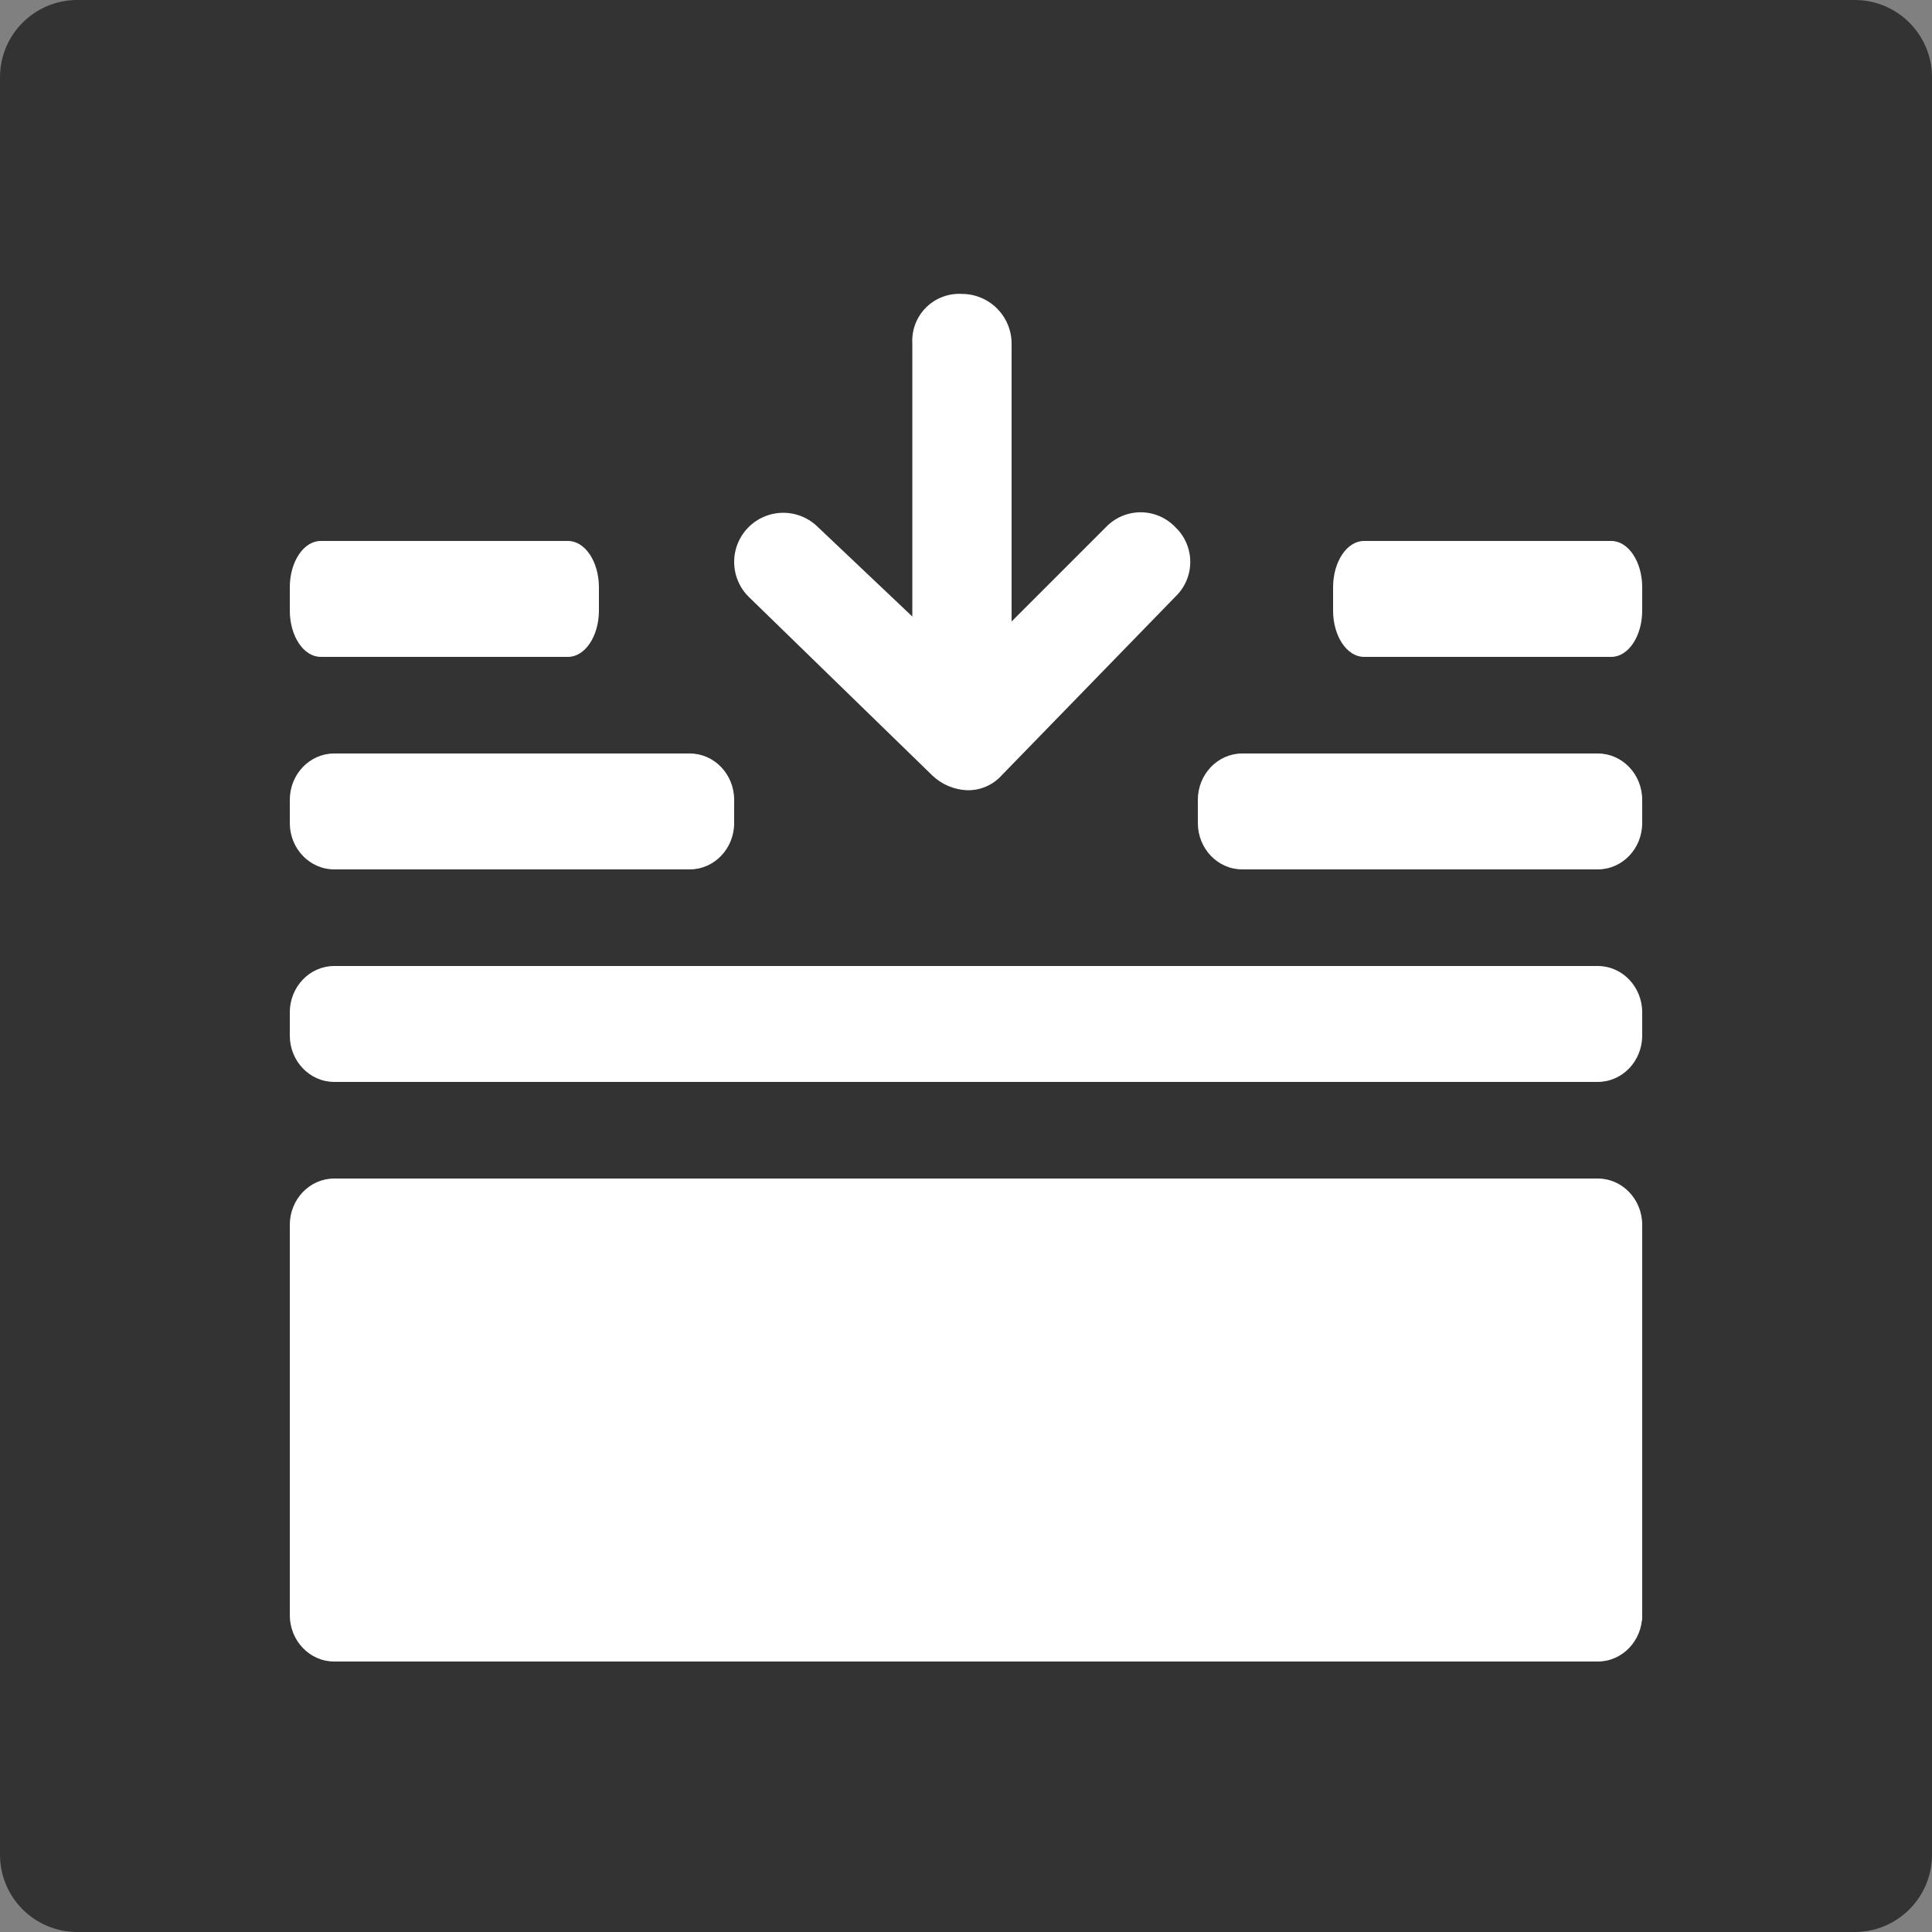 <svg width="100" height="100" viewBox="0 0 100 100" fill="none" xmlns="http://www.w3.org/2000/svg">
<rect x="0" y="0" width="100" height="100" fill="#808080" stroke="none"/>
<path opacity="0.6" d="M96 0H4C1.791 0 0 1.791 0 4V96C0 98.209 1.791 100 4 100H96C98.209 100 100 98.209 100 96V4C100 1.791 98.209 0 96 0Z" fill="black"/>
<path d="M82.705 62.836H81.557C80.29 62.836 79.262 63.864 79.262 65.131V83.492C79.262 84.759 80.29 85.787 81.557 85.787H82.705C83.972 85.787 85 84.759 85 83.492V65.131C85 63.864 83.972 62.836 82.705 62.836Z" fill="white"/>
<path d="M82.705 80.049H64.344C63.077 80.049 62.049 81.077 62.049 82.344V83.492C62.049 84.759 63.077 85.787 64.344 85.787H82.705C83.973 85.787 85 84.759 85 83.492V82.344C85 81.077 83.973 80.049 82.705 80.049Z" fill="white"/>
<path d="M35.7 39H17.3C16.03 39 15 40.075 15 41.4V42.6C15 43.925 16.03 45 17.3 45H35.7C36.97 45 38 43.925 38 42.6V41.4C38 40.075 36.97 39 35.7 39Z" fill="white"/>
<path d="M82.7 50H17.3C16.03 50 15 51.075 15 52.4V53.6C15 54.925 16.03 56 17.3 56H82.7C83.97 56 85 54.925 85 53.6V52.4C85 51.075 83.97 50 82.7 50Z" fill="white"/>
<path d="M82.7 61H17.3C16.03 61 15 62.075 15 63.4V83.6C15 84.925 16.03 86 17.3 86H82.7C83.97 86 85 84.925 85 83.6V63.4C85 62.075 83.97 61 82.7 61Z" fill="white"/>
<path d="M82.7 39H64.3C63.03 39 62 40.075 62 41.4V42.6C62 43.925 63.03 45 64.3 45H82.7C83.97 45 85 43.925 85 42.6V41.4C85 40.075 83.97 39 82.7 39Z" fill="white"/>
<path d="M29.4 28H16.6C15.716 28 15 29.075 15 30.4V31.6C15 32.925 15.716 34 16.6 34H29.4C30.284 34 31 32.925 31 31.6V30.4C31 29.075 30.284 28 29.4 28Z" fill="white"/>
<path d="M83.4 28H70.6C69.716 28 69 29.075 69 30.4V31.6C69 32.925 69.716 34 70.6 34H83.4C84.284 34 85 32.925 85 31.6V30.4C85 29.075 84.284 28 83.4 28Z" fill="white"/>
<path d="M60.837 27.287C60.605 27.044 60.327 26.85 60.017 26.717C59.708 26.585 59.376 26.516 59.039 26.516C58.703 26.516 58.37 26.585 58.061 26.717C57.752 26.85 57.473 27.044 57.241 27.287L52.36 32.168V17.782C52.359 17.101 52.087 16.448 51.606 15.967C51.125 15.486 50.472 15.214 49.791 15.213C49.448 15.192 49.105 15.245 48.784 15.367C48.463 15.488 48.172 15.677 47.929 15.92C47.686 16.162 47.497 16.454 47.376 16.775C47.254 17.096 47.202 17.439 47.222 17.782V31.911L42.341 27.287C41.864 26.81 41.218 26.542 40.543 26.542C39.869 26.542 39.222 26.81 38.745 27.287C38.268 27.764 38 28.411 38 29.085C38 29.76 38.268 30.407 38.745 30.884L48.25 40.132C48.736 40.598 49.375 40.872 50.048 40.902C50.386 40.912 50.721 40.848 51.032 40.715C51.342 40.581 51.62 40.383 51.846 40.132L60.837 30.884C61.081 30.651 61.275 30.373 61.407 30.064C61.54 29.754 61.608 29.422 61.608 29.085C61.608 28.749 61.54 28.416 61.407 28.107C61.275 27.798 61.081 27.519 60.837 27.287V27.287Z" fill="white"/>
</svg>
